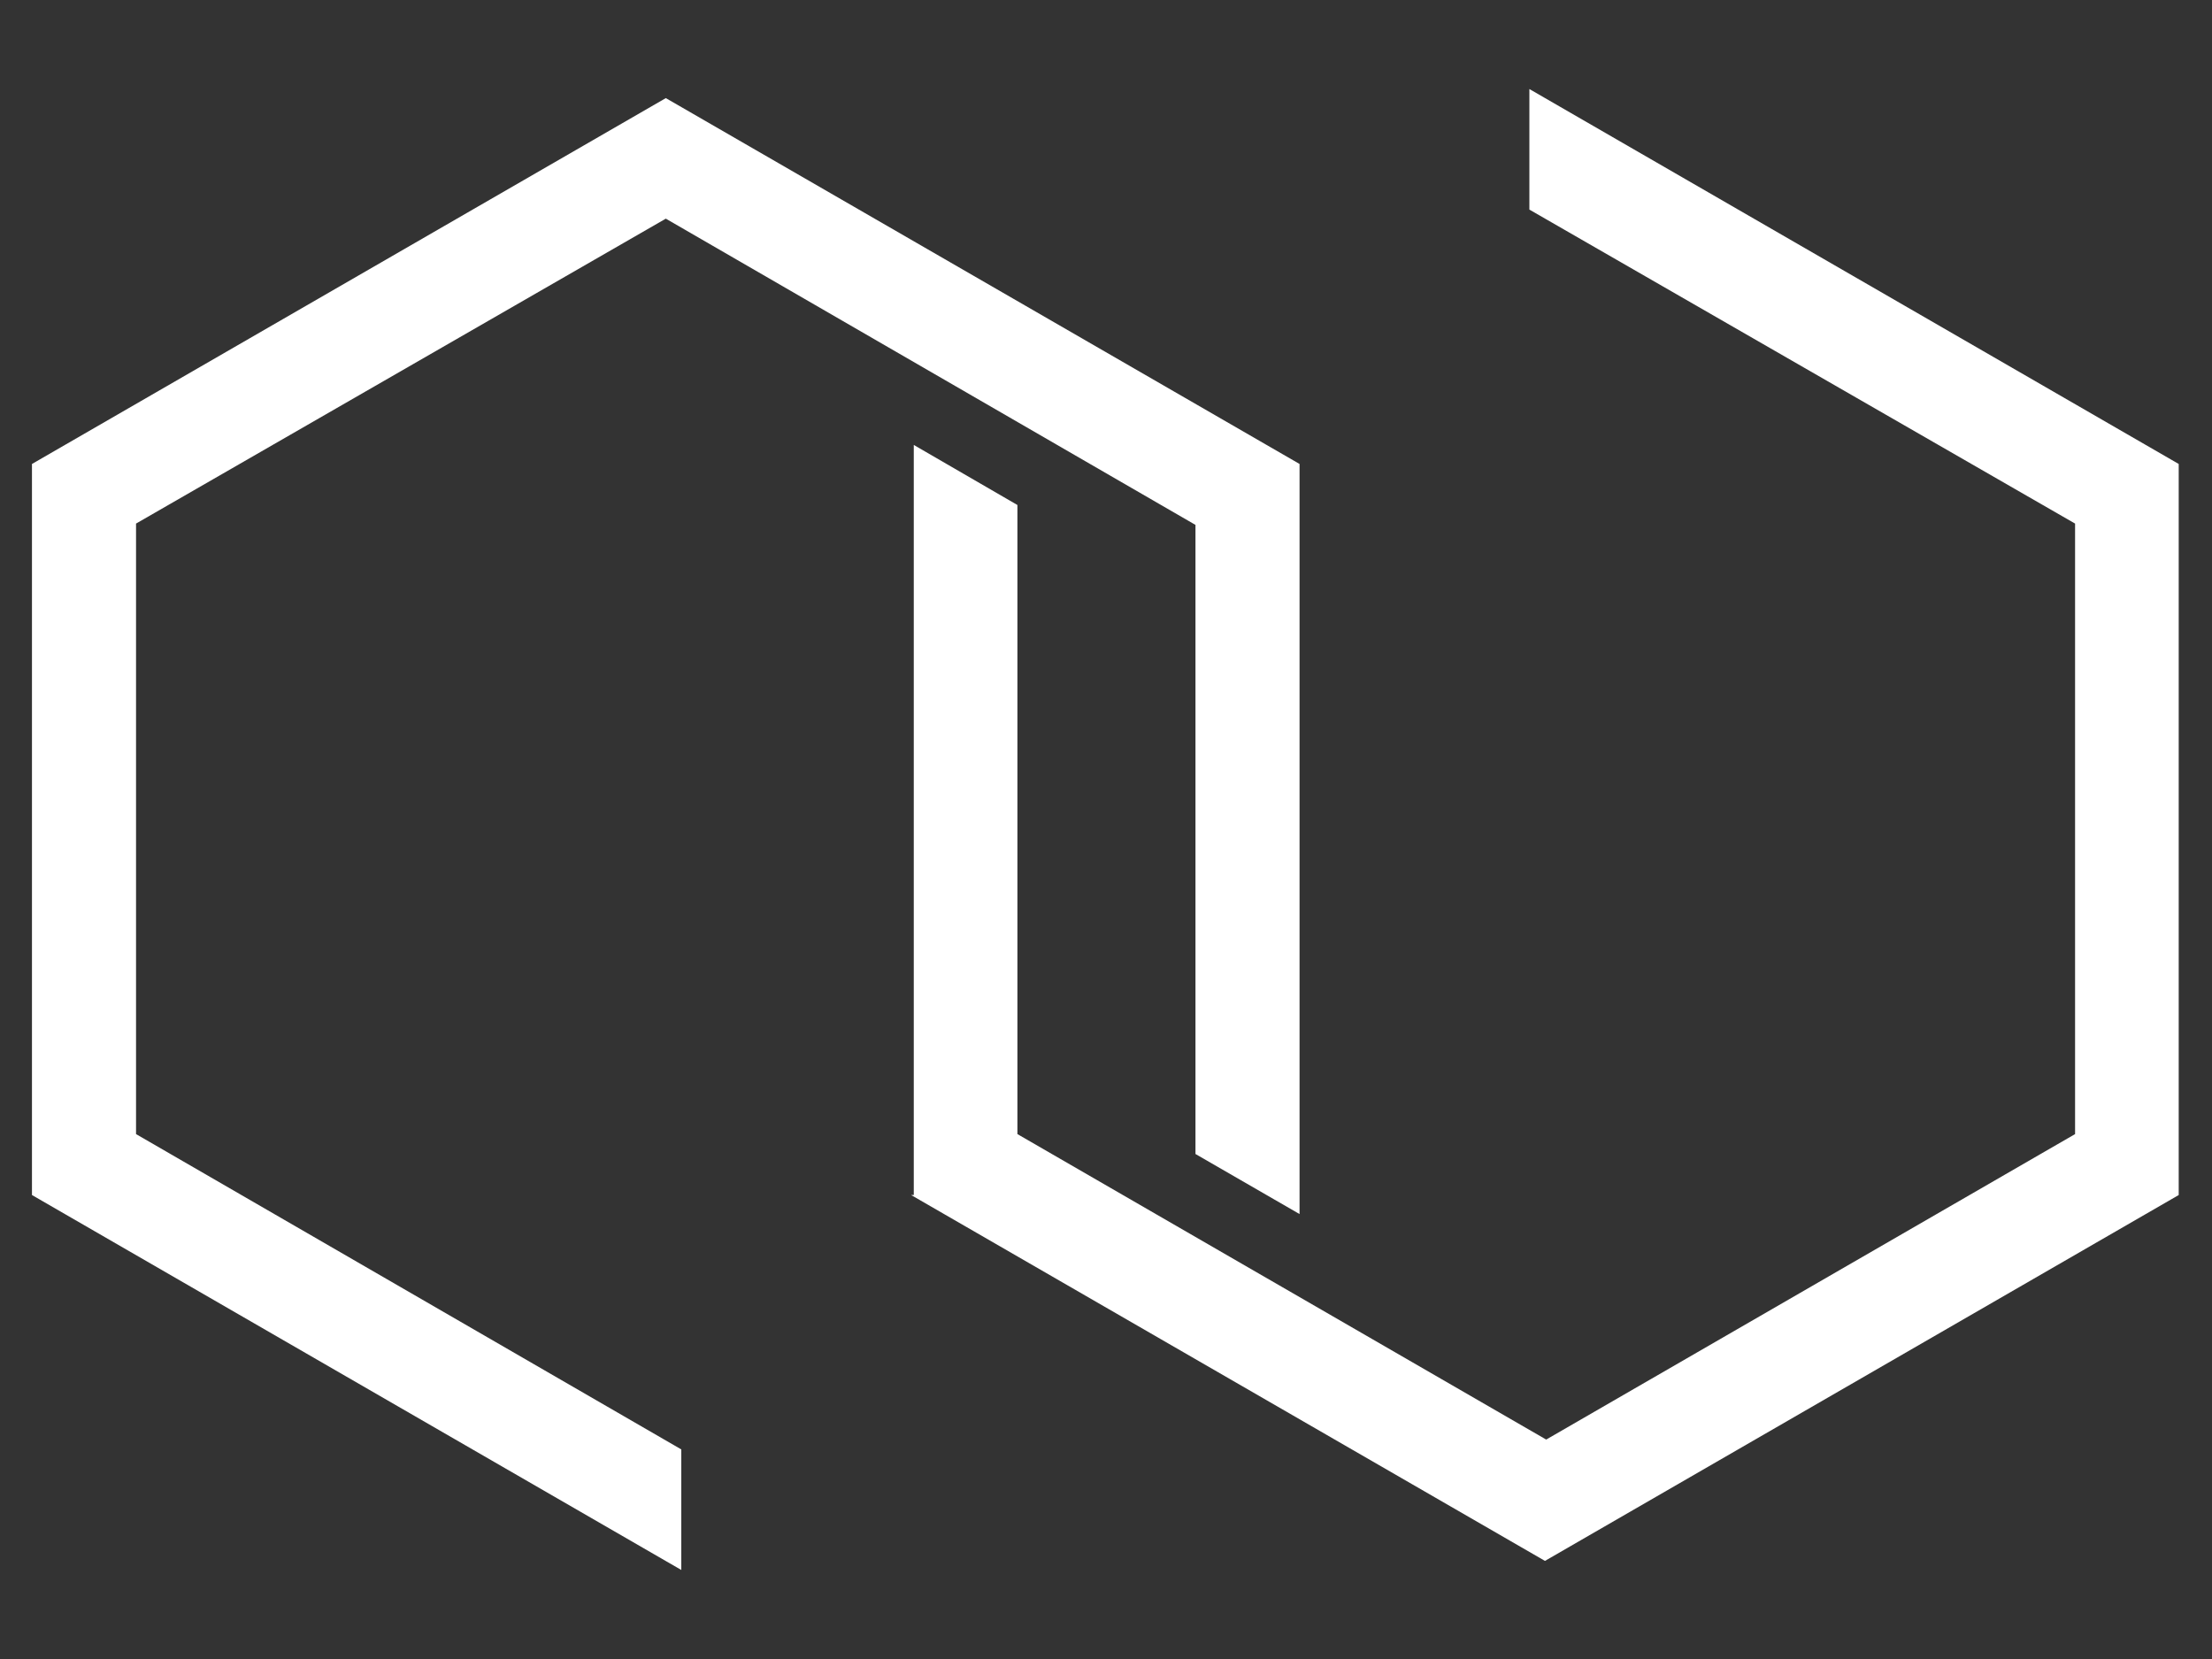 <?xml version="1.0" encoding="UTF-8"?>
<svg xmlns="http://www.w3.org/2000/svg" xmlns:xlink="http://www.w3.org/1999/xlink" width="20px" height="15px" viewBox="0 0 20 15" version="1.1">
  <rect x="0" y="0" width="20" height="15" fill="#333333" stroke="none"/>
  <g id="surface1">
    <path style=" stroke:none;fill-rule:nonzero;fill:rgb(100%,100%,100%);fill-opacity:1;" d="M 0.289 10.805 L 0.289 4.195 L 6.02 0.887 L 11.75 4.195 L 11.75 10.977 L 10.809 10.434 L 10.809 4.746 L 6.02 1.977 L 1.23 4.734 L 1.23 10.254 L 6.16 13.105 L 6.16 14.195 Z M 8.262 10.805 L 8.262 4.023 L 9.199 4.566 L 9.199 10.254 L 13.98 13.016 L 18.762 10.254 L 18.762 4.734 L 13.828 1.895 L 13.828 0.805 L 19.699 4.195 L 19.699 10.805 L 13.969 14.113 L 8.238 10.805 Z M 8.262 10.805 "></path>
  </g>
</svg>
